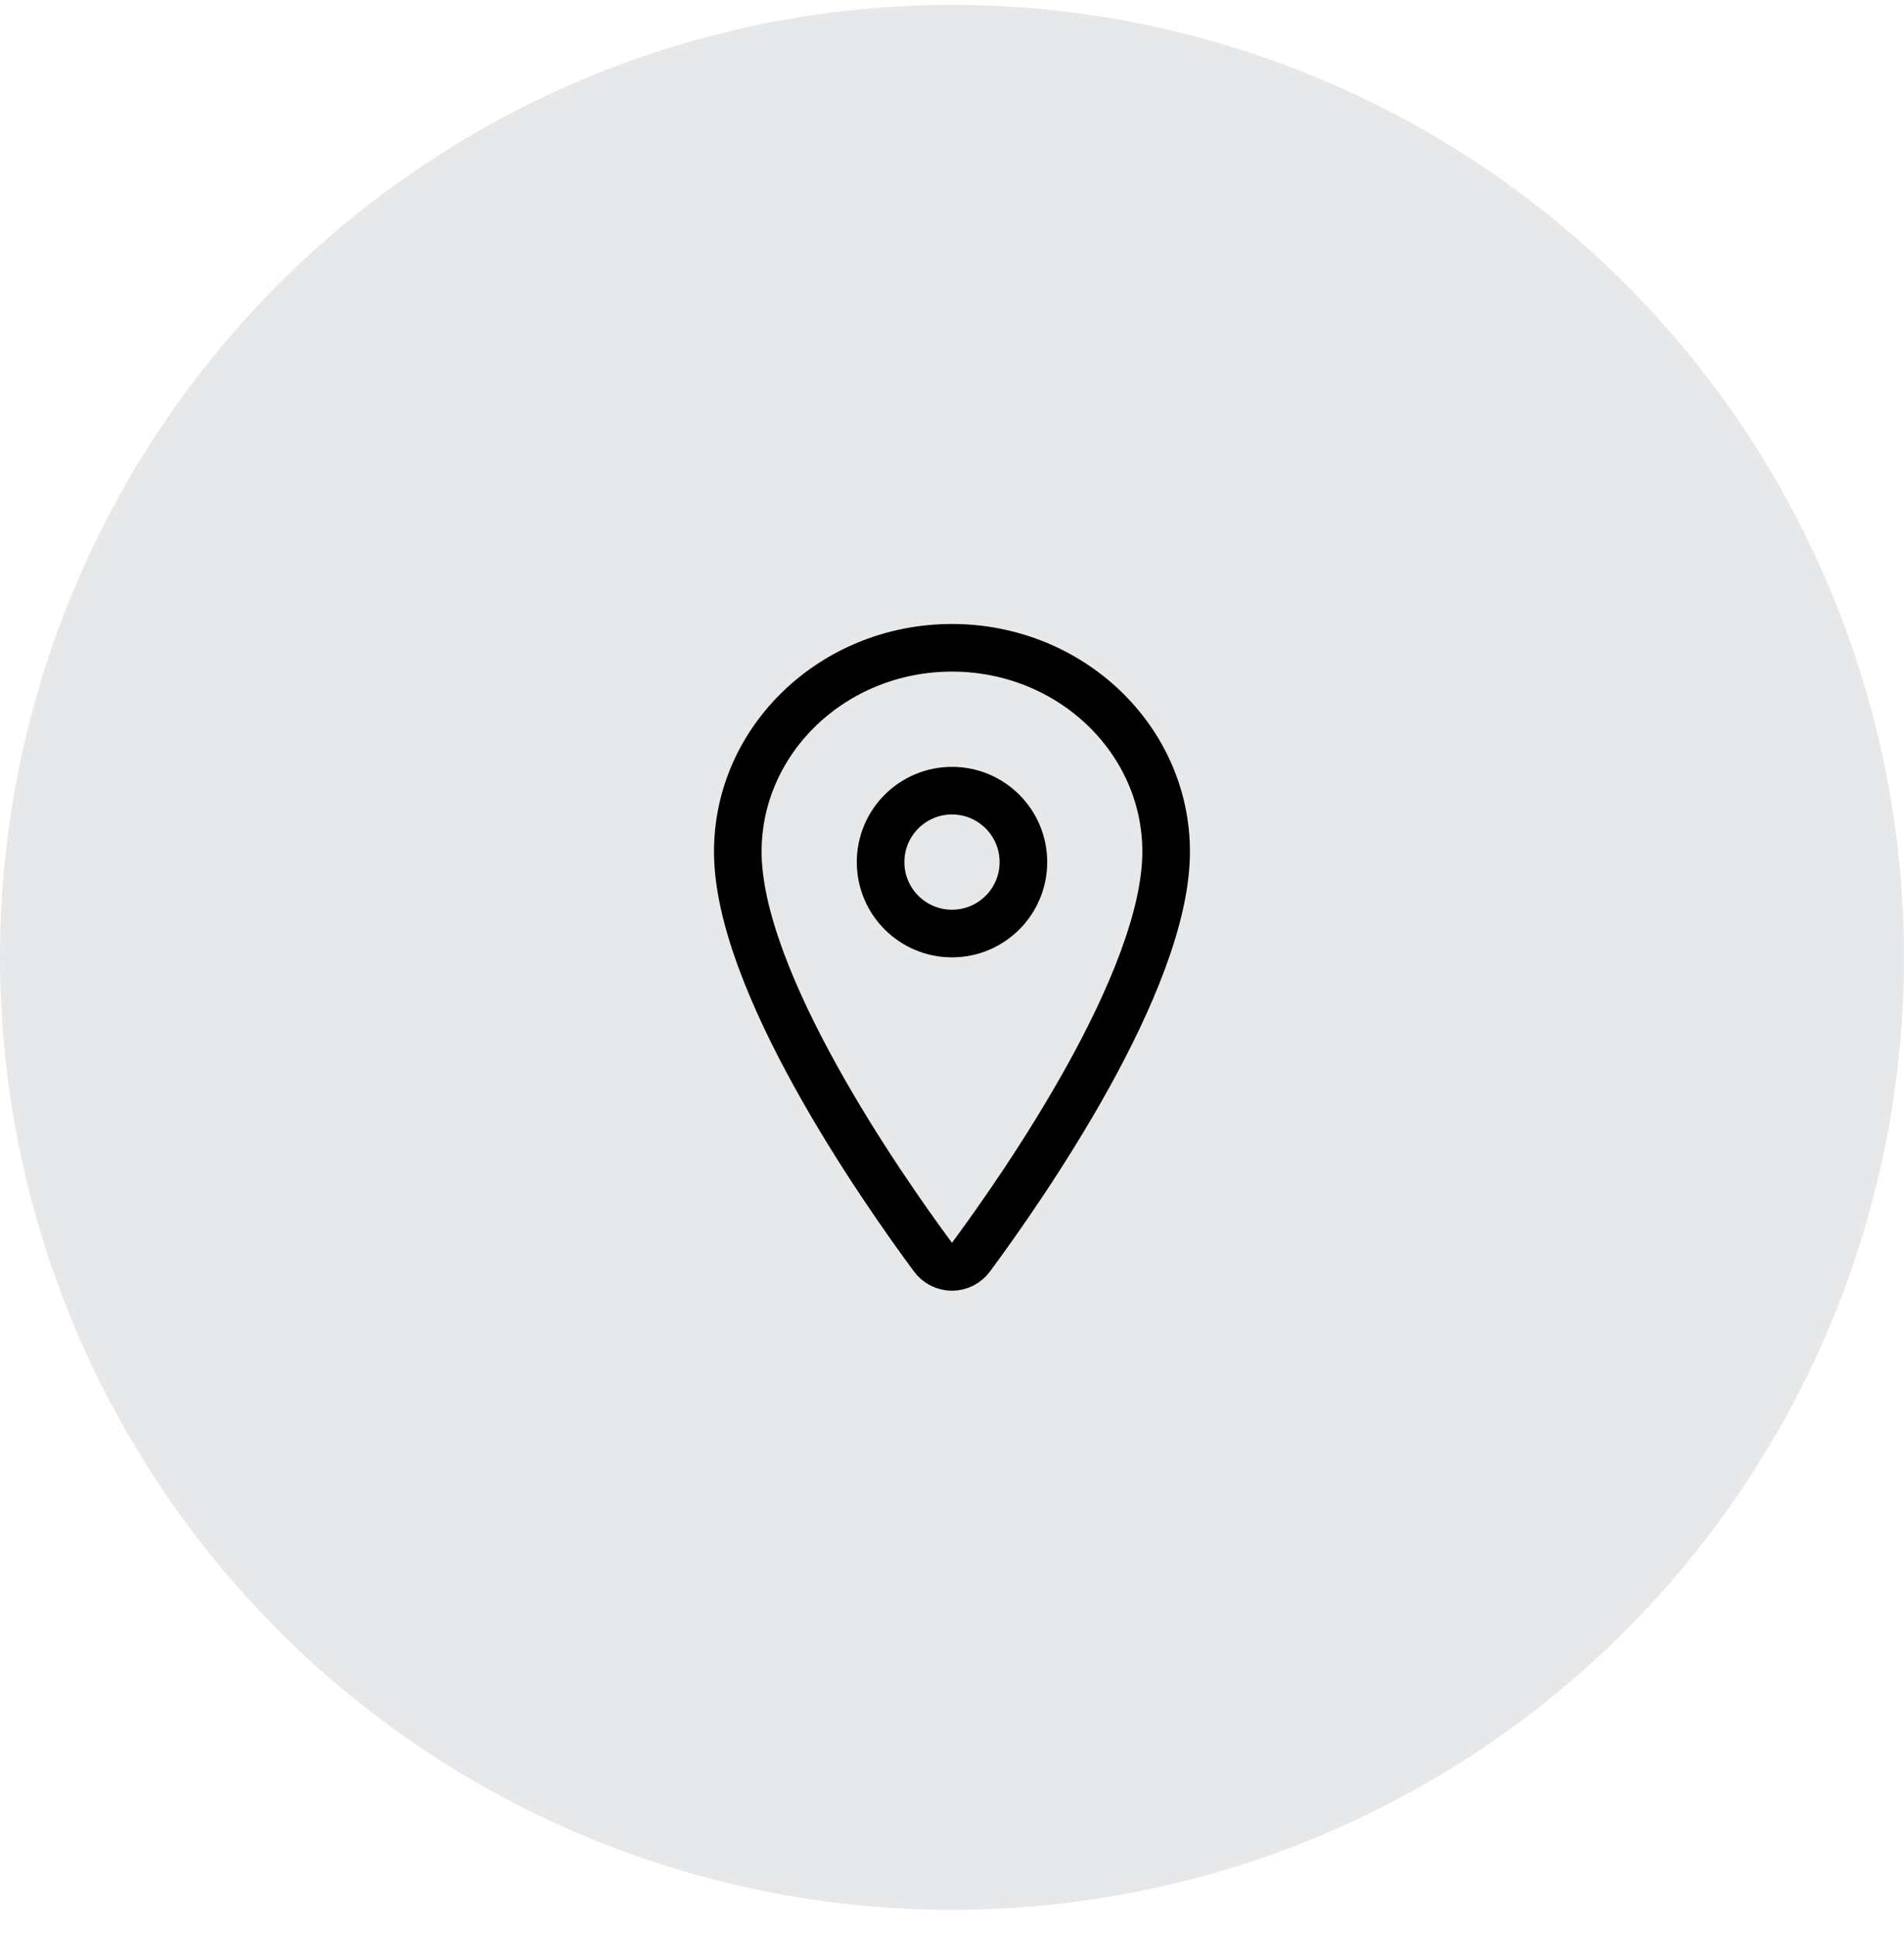 <svg fill="none" height="61" viewBox="0 0 60 61" width="60" xmlns="http://www.w3.org/2000/svg"><circle cx="30" cy="30.153" fill="#07142d" fill-opacity=".1" r="30"/><g stroke="#000" stroke-linecap="round" stroke-linejoin="round" stroke-width="1.5"><path d="m30 20.403c-3.727 0-6.75 2.878-6.75 6.422 0 4.078 4.5 10.541 6.152 12.773.069.094.159.171.262.224.104.053.219.081.335.081.117 0 .231-.028.335-.081.104-.053.194-.13.262-.224 1.652-2.231 6.152-8.692 6.152-12.773 0-3.544-3.023-6.422-6.75-6.422z"/><path d="m30 29.403c1.243 0 2.25-1.007 2.25-2.25 0-1.243-1.007-2.25-2.25-2.25s-2.25 1.007-2.25 2.25c0 1.243 1.007 2.25 2.25 2.25z"/></g></svg>